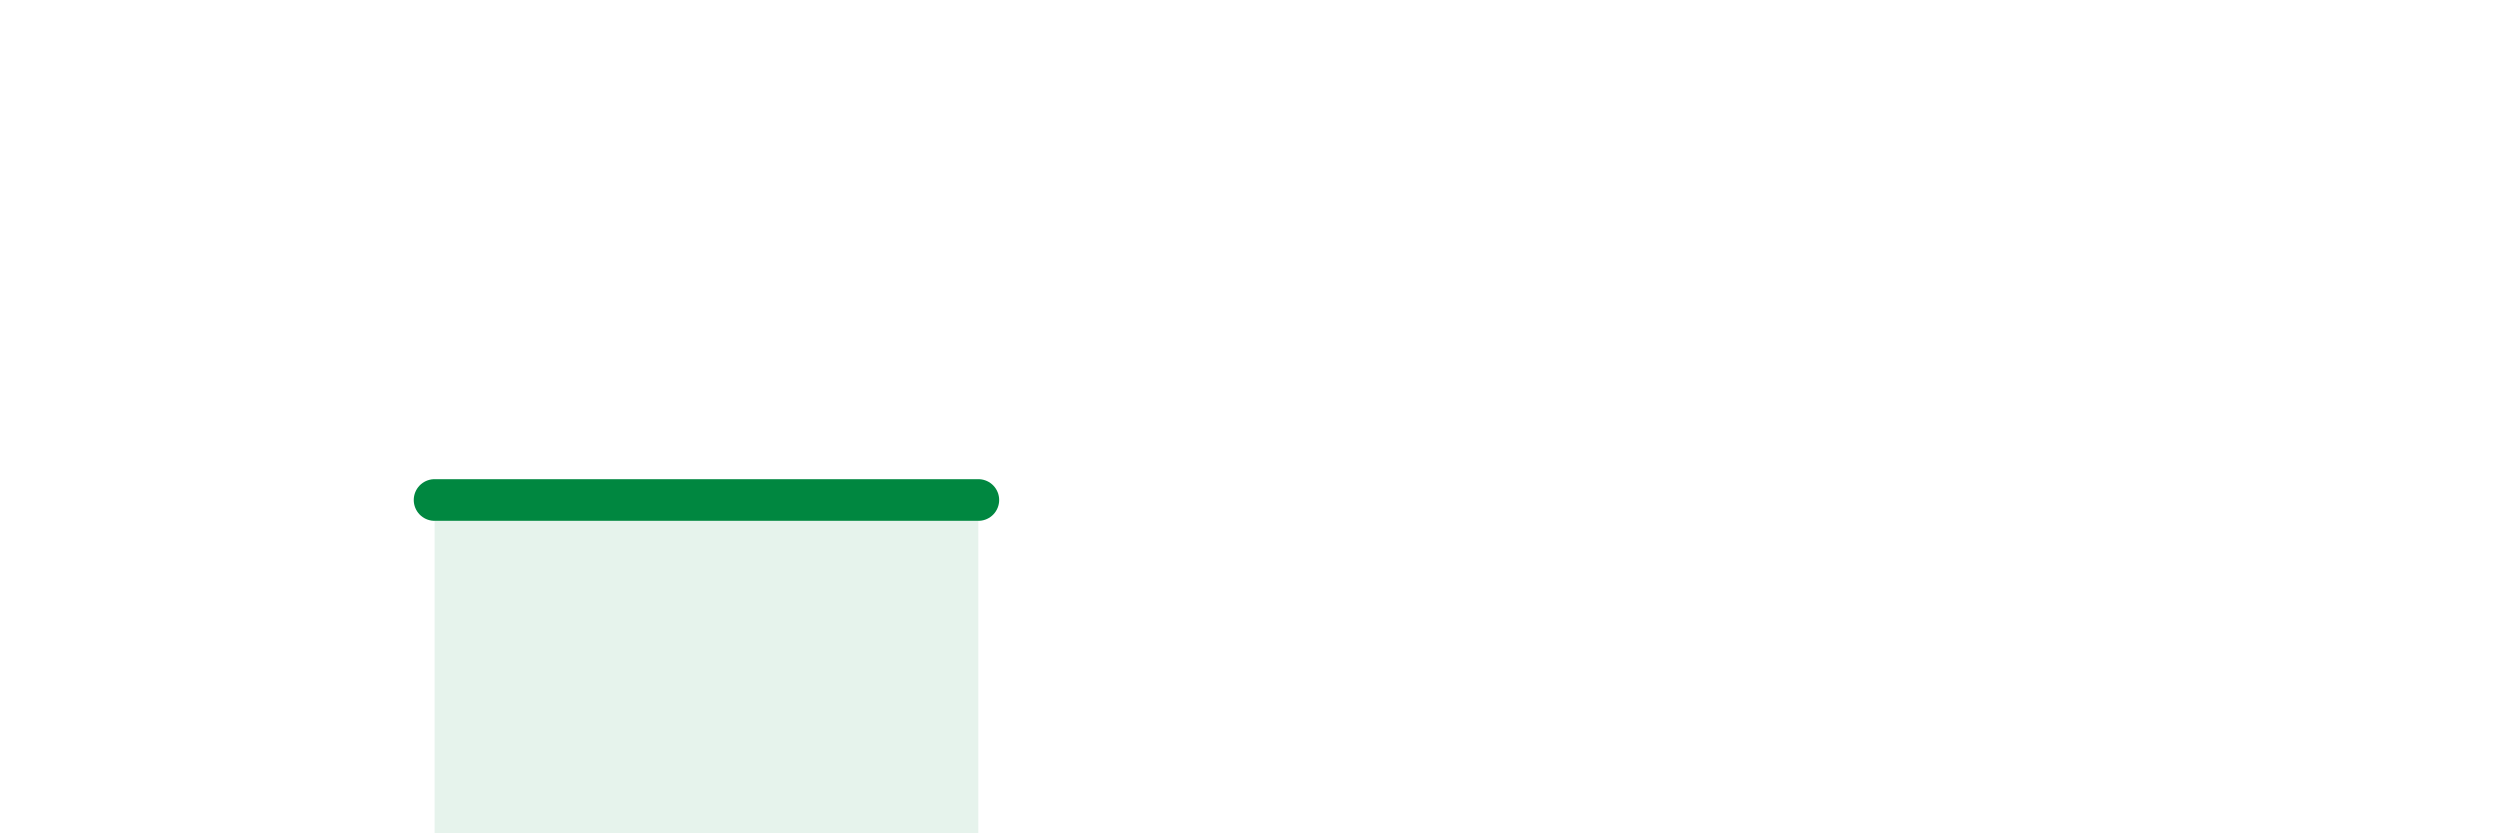 
    <svg width="60" height="20" viewBox="0 0 60 20" xmlns="http://www.w3.org/2000/svg">
      <path
        d="M 10.43,12 C 12,12 15.65,12 18.26,12 C 20.87,12 22.44,12 23.48,12L23.48 20L10.43 20Z"
        fill="#008740"
        opacity="0.1"
        stroke-linecap="round"
        stroke-linejoin="round"
      />
      <path
        d="M 10.43,12 C 12,12 15.65,12 18.26,12 C 20.87,12 22.44,12 23.48,12"
        stroke="#008740"
        stroke-width="1"
        fill="none"
        stroke-linecap="round"
        stroke-linejoin="round"
      />
    </svg>
  